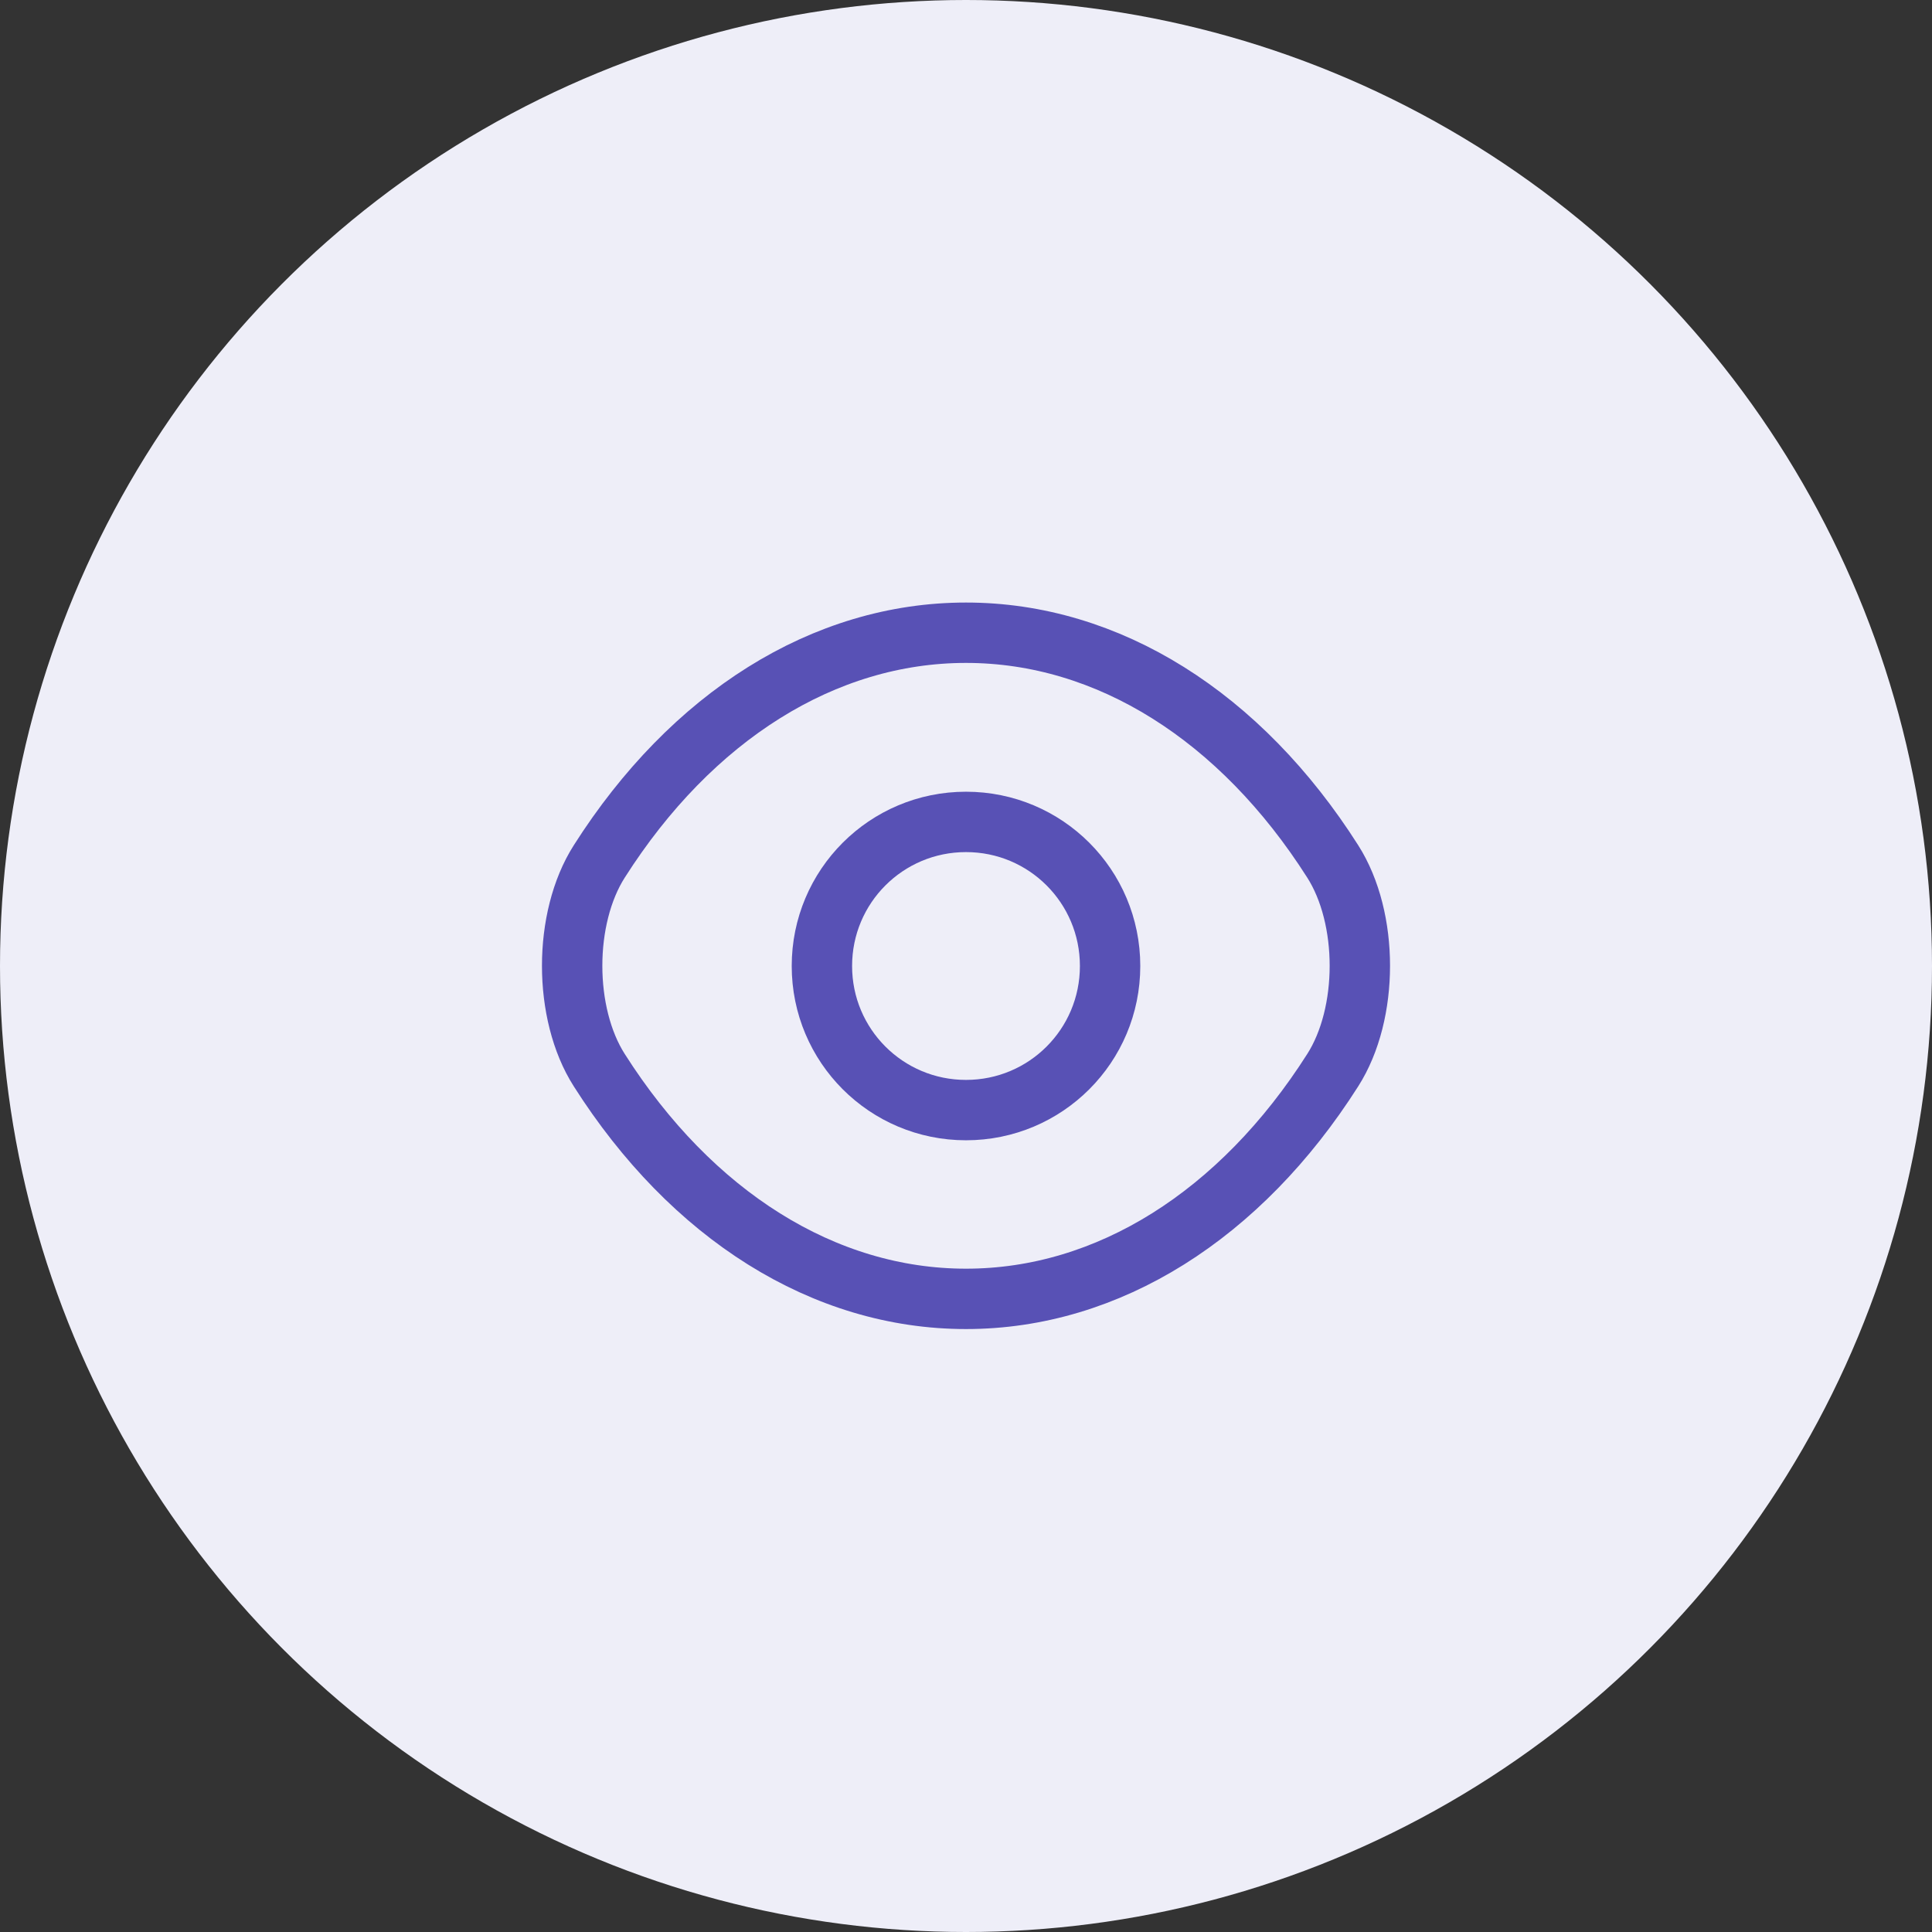 <svg width="48" height="48" viewBox="0 0 48 48" fill="none" xmlns="http://www.w3.org/2000/svg">
<rect x="0" y="0" width="48" height="48" fill="#333333" stroke="none"/>
<circle cx="24" cy="24" r="24" fill="#EEEEF8"/>
<path d="M27.58 24C27.58 25.98 25.98 27.58 24 27.58C22.02 27.58 20.42 25.98 20.42 24C20.42 22.02 22.02 20.42 24 20.42C25.98 20.42 27.58 22.02 27.58 24Z" stroke="#5851B5" stroke-width="1.5" stroke-linecap="round" stroke-linejoin="round"/>
<path d="M24 32.27C27.53 32.27 30.82 30.19 33.11 26.59C34.01 25.18 34.01 22.81 33.11 21.4C30.82 17.8 27.53 15.72 24 15.72C20.47 15.72 17.18 17.8 14.89 21.4C13.99 22.81 13.99 25.18 14.89 26.59C17.18 30.19 20.47 32.27 24 32.27Z" stroke="#5851B5" stroke-width="1.5" stroke-linecap="round" stroke-linejoin="round"/>
</svg>
